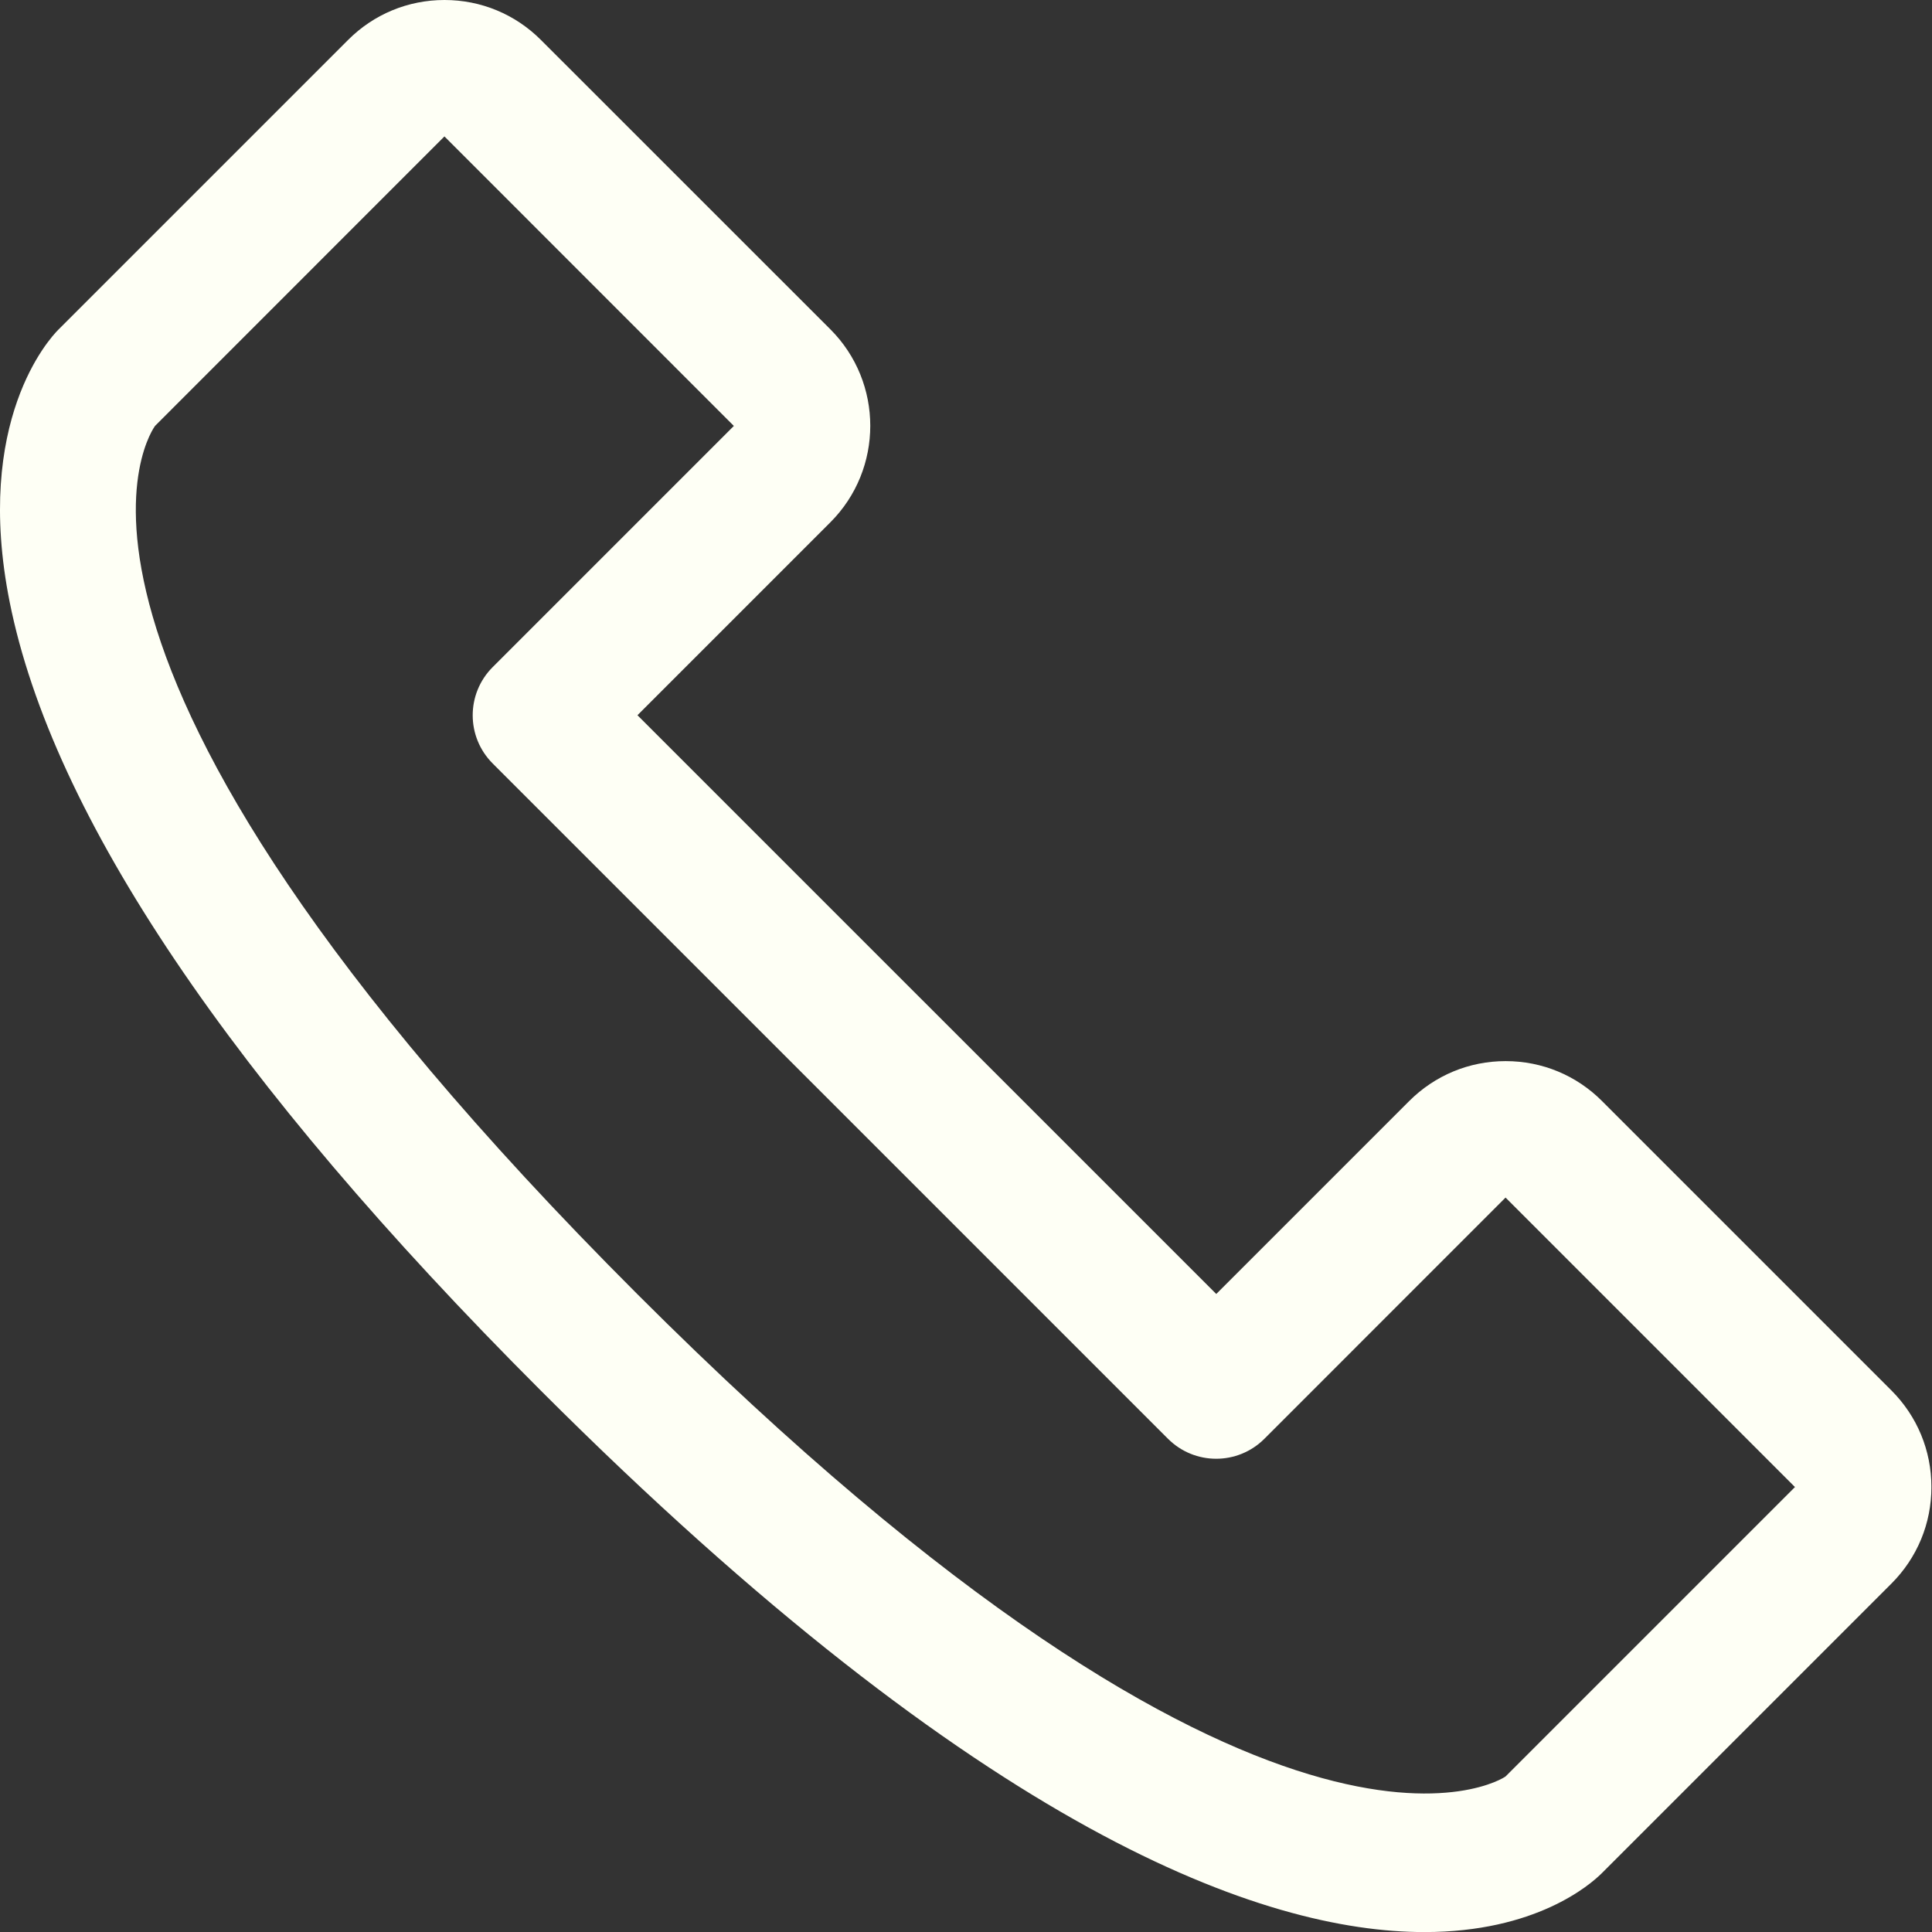 <?xml version="1.0" encoding="UTF-8"?> <svg xmlns="http://www.w3.org/2000/svg" width="56" height="56" viewBox="0 0 56 56" fill="none"><rect x="0" y="0" width="56" height="56" fill="#333333" stroke="none"/><g clip-path="url(#clip0_111_242)"><path d="M54.824 40.303L46.437 31.916C45.691 31.168 44.699 30.757 43.643 30.757C43.643 30.757 43.641 30.757 43.639 30.757C42.583 30.757 41.591 31.17 40.845 31.916L35.254 37.507L18.477 20.731L24.069 15.139C25.611 13.597 25.611 11.086 24.067 9.544L15.678 1.157C14.932 0.411 13.94 0 12.884 0C11.826 0 10.831 0.413 10.086 1.161L1.697 9.55C1.442 9.803 -0.769 12.195 0.281 17.453C1.519 23.639 6.699 31.331 15.678 40.309C28.527 53.159 36.632 56.002 41.288 56.002C44.511 56.002 46.085 54.64 46.437 54.288L54.824 45.901C55.571 45.153 55.984 44.159 55.983 43.101C55.983 42.045 55.571 41.05 54.824 40.303ZM43.641 51.49C43.586 51.545 36.901 55.937 18.473 37.511C-0.352 18.688 4.5 12.344 4.493 12.346L12.882 3.954L21.271 12.346L14.282 19.335C13.508 20.108 13.508 21.358 14.282 22.131L33.854 41.703C34.627 42.476 35.877 42.476 36.65 41.703L43.639 34.712L52.028 43.103L43.641 51.49Z" fill="#FEFFF5"></path></g><defs><clipPath id="clip0_111_242"><rect width="55.982" height="56" fill="white"></rect></clipPath></defs></svg> 